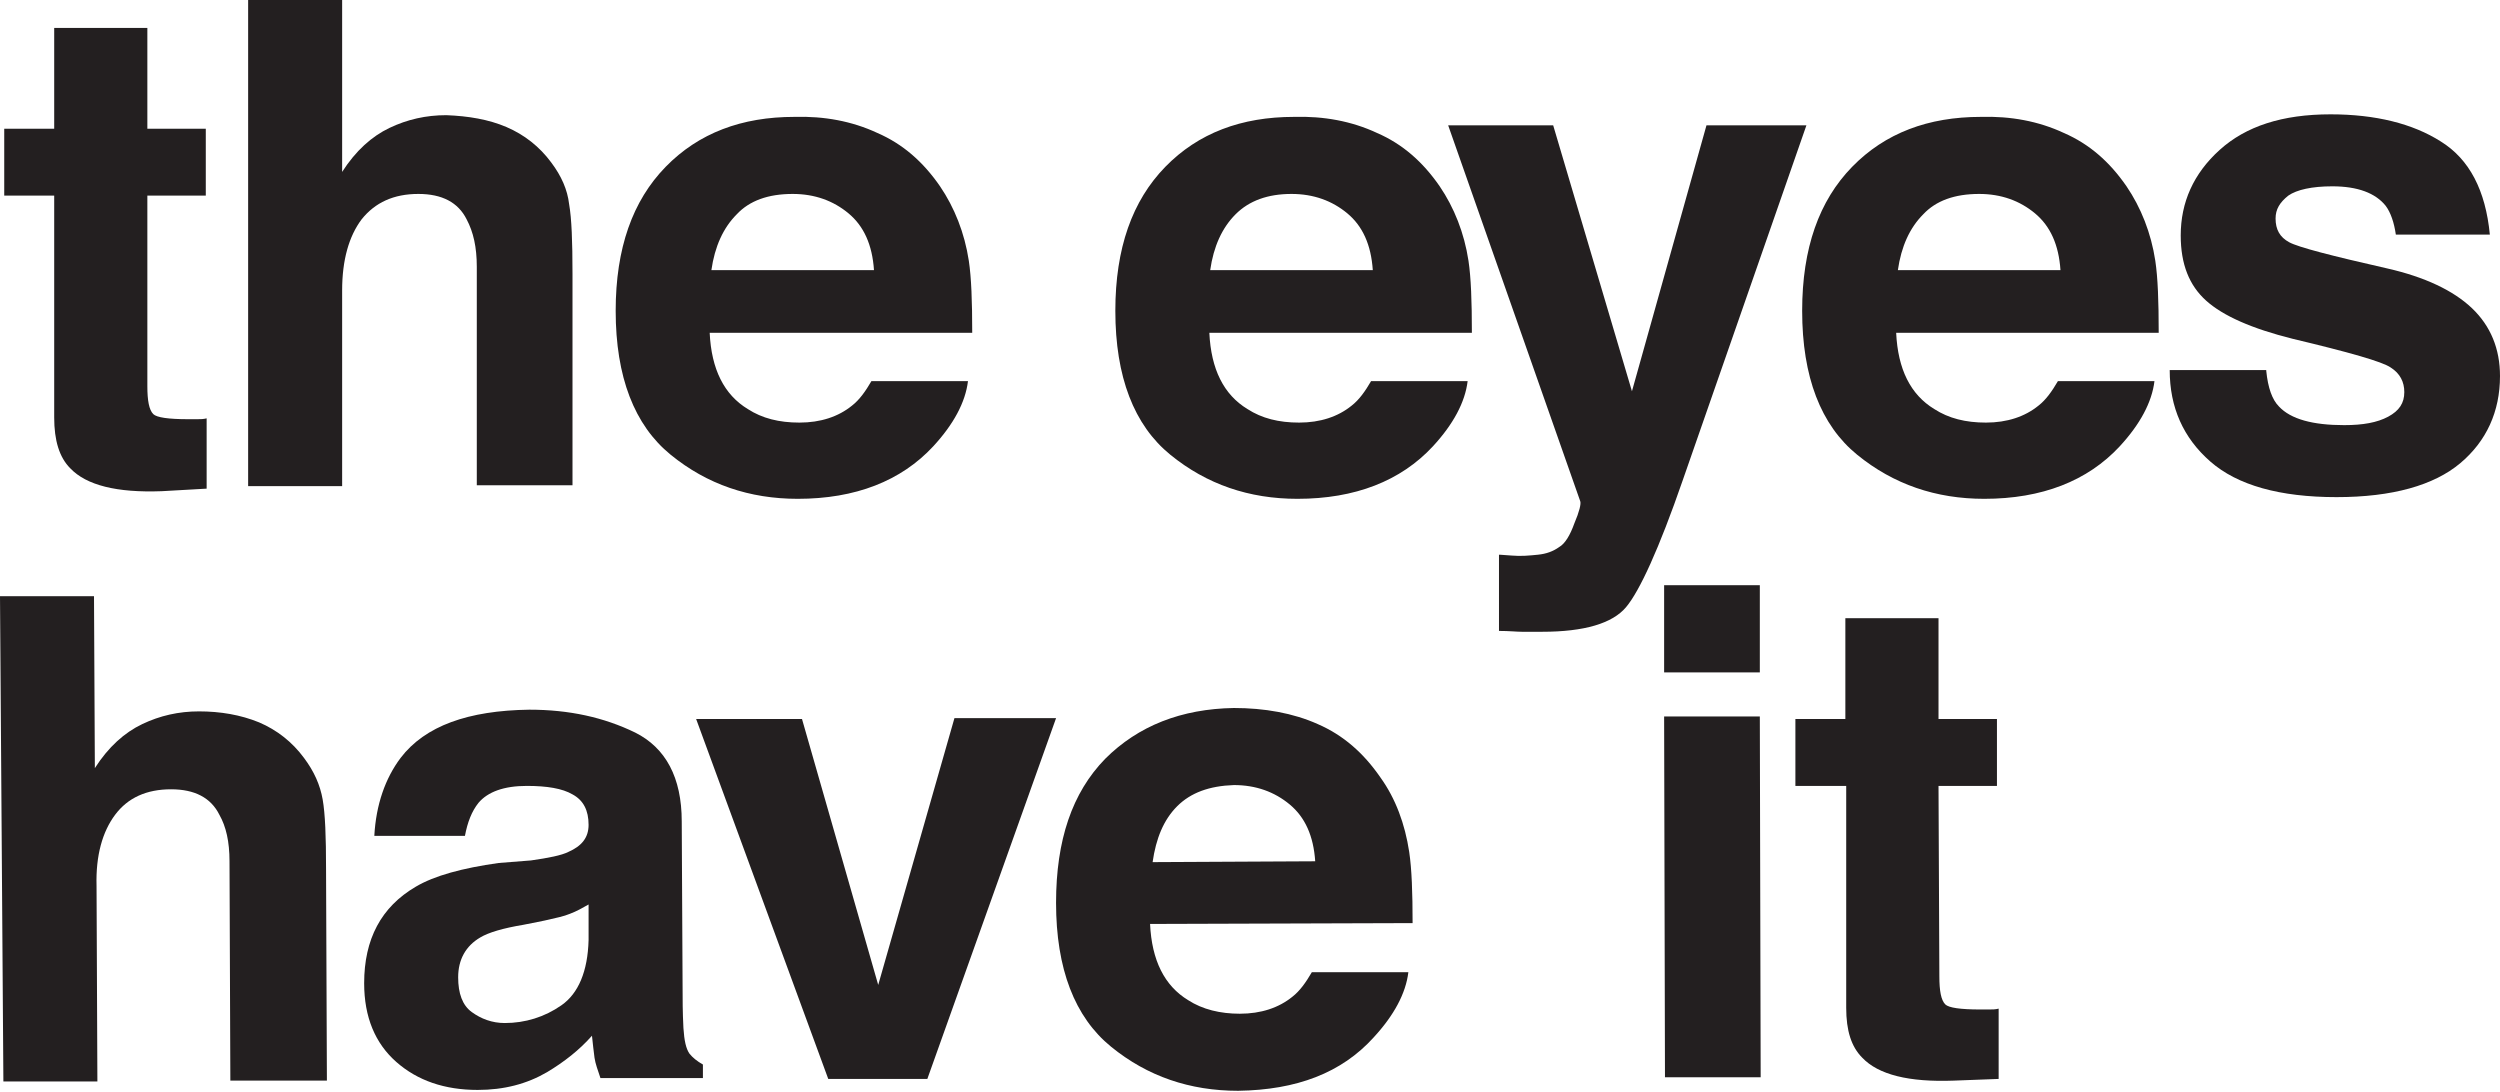 <?xml version="1.0" encoding="utf-8"?>
<!-- Generator: Adobe Illustrator 23.0.4, SVG Export Plug-In . SVG Version: 6.00 Build 0)  -->
<svg version="1.1" id="Layer_1" xmlns="http://www.w3.org/2000/svg" xmlns:xlink="http://www.w3.org/1999/xlink" x="0px" y="0px"
	 viewBox="0 0 295.2 128.9" style="enable-background:new 0 0 295.2 128.9;" xml:space="preserve">
<style type="text/css">
	.st0{fill:none;stroke:#231F20;stroke-width:0.25;stroke-miterlimit:3.864;}
	.st1{clip-path:url(#SVGID_2_);}
	.st2{fill:#231F20;}
	.st3{fill-rule:evenodd;clip-rule:evenodd;fill:#D2232A;}
</style>
<g>
	<g>
		<path class="st2" d="M0.5,23.1v-7.9h5.9V3.3h11v11.9h6.9v7.9h-6.9v22.5c0,1.7,0.2,2.8,0.7,3.3c0.4,0.4,1.8,0.6,4.1,0.6
			c0.3,0,0.7,0,1.1,0c0.4,0,0.7,0,1.1-0.1v8.3L19.1,58c-5.3,0.2-8.9-0.7-10.8-2.7C7,54,6.4,52,6.4,49.3V23.1H0.5z"/>
		<path class="st2" d="M59.8,15c2.1,0.9,3.9,2.3,5.3,4.2c1.2,1.6,1.9,3.2,2.1,4.9c0.3,1.7,0.4,4.4,0.4,8.2v25H56.3V31.5
			c0-2.3-0.4-4.1-1.2-5.6c-1-2-2.9-3-5.7-3c-2.9,0-5.1,1-6.7,3c-1.5,2-2.3,4.8-2.3,8.4v23.1H29.3V0h11.1v20.3
			c1.6-2.5,3.5-4.2,5.6-5.2s4.3-1.5,6.7-1.5C55.3,13.7,57.7,14.1,59.8,15z"/>
		<path class="st2" d="M103.6,15.7c3,1.3,5.4,3.4,7.4,6.3c1.7,2.5,2.9,5.5,3.4,8.8c0.3,2,0.4,4.8,0.4,8.5h-31c0.2,4.3,1.7,7.3,4.5,9
			c1.7,1.1,3.7,1.6,6.1,1.6c2.5,0,4.6-0.7,6.2-2c0.9-0.7,1.6-1.7,2.3-2.9h11.4c-0.3,2.5-1.7,5.1-4.1,7.7c-3.8,4.1-9.2,6.2-16,6.2
			c-5.7,0-10.7-1.7-15-5.2c-4.3-3.5-6.5-9.2-6.5-17c0-7.4,2-13,5.9-17s9-5.9,15.2-5.9C97.3,13.7,100.6,14.3,103.6,15.7z M87,25.3
			c-1.6,1.6-2.6,3.8-3,6.6h19.2c-0.2-3-1.2-5.2-3-6.7c-1.8-1.5-4-2.3-6.6-2.3C90.7,22.9,88.5,23.7,87,25.3z"/>
		<path class="st2" d="M162.6,15.7c3,1.3,5.4,3.4,7.4,6.3c1.7,2.5,2.9,5.5,3.4,8.8c0.3,2,0.4,4.8,0.4,8.5h-31c0.2,4.3,1.7,7.3,4.5,9
			c1.7,1.1,3.7,1.6,6.1,1.6c2.5,0,4.6-0.7,6.2-2c0.9-0.7,1.6-1.7,2.3-2.9h11.4c-0.3,2.5-1.7,5.1-4.1,7.7c-3.8,4.1-9.2,6.2-16,6.2
			c-5.7,0-10.7-1.7-15-5.2c-4.3-3.5-6.5-9.2-6.5-17c0-7.4,2-13,5.9-17s9-5.9,15.2-5.9C156.3,13.7,159.6,14.3,162.6,15.7z
			 M145.9,25.3c-1.6,1.6-2.6,3.8-3,6.6h19.2c-0.2-3-1.2-5.2-3-6.7c-1.8-1.5-4-2.3-6.6-2.3C149.7,22.9,147.5,23.7,145.9,25.3z"/>
		<path class="st2" d="M177.1,65.5l1.4,0.1c1.1,0.1,2.1,0,3.1-0.1c1-0.1,1.8-0.4,2.5-0.9c0.7-0.4,1.3-1.4,1.8-2.8
			c0.6-1.4,0.8-2.3,0.7-2.6L171,14.8h12.4l9.3,31.4l8.8-31.4h11.8l-14.6,41.9c-2.8,8.1-5.1,13.1-6.7,15c-1.6,1.9-4.9,2.9-9.9,2.9
			c-1,0-1.8,0-2.4,0c-0.6,0-1.5-0.1-2.7-0.1V65.5z"/>
		<path class="st2" d="M243.7,15.7c3,1.3,5.4,3.4,7.4,6.3c1.7,2.5,2.9,5.5,3.4,8.8c0.3,2,0.4,4.8,0.4,8.5h-31c0.2,4.3,1.7,7.3,4.5,9
			c1.7,1.1,3.7,1.6,6.1,1.6c2.5,0,4.6-0.7,6.2-2c0.9-0.7,1.6-1.7,2.3-2.9h11.4c-0.3,2.5-1.7,5.1-4.1,7.7c-3.8,4.1-9.2,6.2-16,6.2
			c-5.7,0-10.7-1.7-15-5.2c-4.3-3.5-6.5-9.2-6.5-17c0-7.4,2-13,5.9-17s9-5.9,15.2-5.9C237.4,13.7,240.7,14.3,243.7,15.7z
			 M227.1,25.3c-1.6,1.6-2.6,3.8-3,6.6h19.2c-0.2-3-1.2-5.2-3-6.7c-1.8-1.5-4-2.3-6.6-2.3C230.8,22.9,228.6,23.7,227.1,25.3z"/>
		<path class="st2" d="M267.6,43.8c0.2,2,0.7,3.4,1.5,4.2c1.4,1.5,4,2.2,7.7,2.2c2.2,0,3.9-0.3,5.2-1c1.3-0.7,1.9-1.6,1.9-2.9
			c0-1.2-0.5-2.2-1.6-2.9c-1-0.7-4.9-1.8-11.6-3.4c-4.8-1.2-8.2-2.7-10.2-4.5c-2-1.8-3-4.3-3-7.7c0-3.9,1.5-7.3,4.6-10.1
			c3.1-2.8,7.4-4.2,13.1-4.2c5.3,0,9.7,1.1,13,3.2c3.4,2.1,5.3,5.8,5.8,11h-11.1c-0.2-1.4-0.6-2.6-1.2-3.4c-1.2-1.5-3.3-2.3-6.3-2.3
			c-2.4,0-4.2,0.4-5.2,1.1c-1,0.8-1.5,1.6-1.5,2.7c0,1.3,0.5,2.2,1.6,2.8c1.1,0.6,5,1.6,11.6,3.1c4.4,1,7.8,2.6,10,4.7
			c2.2,2.1,3.3,4.8,3.3,8c0,4.2-1.6,7.7-4.7,10.3s-8,4-14.6,4c-6.7,0-11.7-1.4-14.9-4.2c-3.2-2.8-4.8-6.4-4.8-10.8H267.6z"/>
	</g>
	<g>
		<path class="st2" d="M30.6,85.3c2.1,0.9,3.9,2.3,5.3,4.2c1.2,1.6,1.9,3.2,2.2,4.9s0.4,4.4,0.4,8.2l0.1,25l-11.4,0l-0.1-25.9
			c0-2.3-0.4-4.1-1.2-5.5c-1-2-2.9-3-5.7-3c-2.9,0-5.1,1-6.6,3c-1.5,2-2.3,4.8-2.2,8.4l0.1,23.1l-11.1,0L0,70.4l11.1,0l0.1,20.3
			c1.6-2.5,3.5-4.2,5.6-5.2c2.1-1,4.3-1.5,6.7-1.5C26,84,28.4,84.4,30.6,85.3z"/>
		<path class="st2" d="M62.7,101.6c2.1-0.3,3.6-0.6,4.4-1c1.6-0.7,2.4-1.7,2.4-3.2c0-1.7-0.6-2.9-1.9-3.6c-1.2-0.7-3-1-5.4-1
			c-2.7,0-4.6,0.7-5.7,2c-0.8,1-1.3,2.3-1.6,3.9l-10.7,0c0.2-3.7,1.3-6.8,3.1-9.2c2.9-3.8,8-5.6,15.2-5.7c4.7,0,8.8,0.9,12.5,2.7
			c3.6,1.8,5.5,5.3,5.5,10.5l0.1,19.5c0,1.4,0,3,0.1,4.9c0.1,1.5,0.3,2.4,0.7,3c0.4,0.5,0.9,0.9,1.6,1.3l0,1.6l-12.1,0
			c-0.3-0.9-0.6-1.7-0.7-2.4c-0.1-0.8-0.2-1.6-0.3-2.6c-1.5,1.7-3.3,3.1-5.3,4.3c-2.4,1.4-5.1,2.1-8.2,2.1c-3.9,0-7.1-1.1-9.6-3.3
			c-2.5-2.2-3.8-5.3-3.8-9.3c0-5.2,2-9,6.1-11.4c2.2-1.3,5.5-2.2,9.8-2.8L62.7,101.6z M69.5,106.8c-0.7,0.4-1.4,0.8-2.2,1.1
			c-0.7,0.3-1.7,0.5-3,0.8l-2.5,0.5c-2.4,0.4-4.1,0.9-5.1,1.5c-1.7,1-2.6,2.6-2.6,4.7c0,1.9,0.5,3.3,1.6,4.1
			c1.1,0.8,2.4,1.3,3.9,1.3c2.4,0,4.7-0.7,6.7-2.1c2-1.4,3.1-4,3.2-7.7L69.5,106.8z"/>
		<path class="st2" d="M112.7,84.8l12,0l-15.2,42.6l-11.7,0L82.2,84.9l12.5,0l9,31.4L112.7,84.8z"/>
		<path class="st2" d="M155.6,85.5c3,1.3,5.4,3.4,7.4,6.3c1.8,2.5,2.9,5.5,3.4,8.8c0.3,2,0.4,4.8,0.4,8.4l-31,0.1
			c0.2,4.3,1.7,7.3,4.5,9c1.7,1.1,3.8,1.6,6.1,1.6c2.5,0,4.6-0.7,6.2-2c0.9-0.7,1.6-1.7,2.3-2.9l11.4,0c-0.3,2.5-1.7,5.1-4.1,7.7
			c-3.8,4.2-9.1,6.2-16,6.3c-5.7,0-10.7-1.7-15-5.2c-4.3-3.5-6.5-9.2-6.5-17c0-7.4,1.9-13,5.8-17c3.9-3.9,9-5.9,15.2-6
			C149.3,83.6,152.7,84.2,155.6,85.5z M139,95.2c-1.6,1.6-2.5,3.8-2.9,6.6l19.2-0.1c-0.2-3-1.2-5.2-3-6.7c-1.8-1.5-4-2.3-6.6-2.3
			C142.8,92.8,140.6,93.6,139,95.2z"/>
		<path class="st2" d="M207.8,79.4l-11.3,0l0-10.3l11.3,0L207.8,79.4z M196.5,84.6l11.3,0l0.1,42.6l-11.3,0L196.5,84.6z"/>
		<path class="st2" d="M212,92.8l0-7.9l5.9,0l0-11.9l11,0l0,11.9l6.9,0l0,7.9l-6.9,0l0.1,22.5c0,1.7,0.2,2.8,0.7,3.3
			c0.4,0.4,1.8,0.6,4.1,0.6c0.3,0,0.7,0,1.1,0c0.4,0,0.7,0,1.1-0.1l0,8.3l-5.3,0.2c-5.3,0.2-8.9-0.7-10.8-2.7
			c-1.3-1.3-1.9-3.2-1.9-5.9L218,92.8L212,92.8z"/>
	</g>
</g>
</svg>
